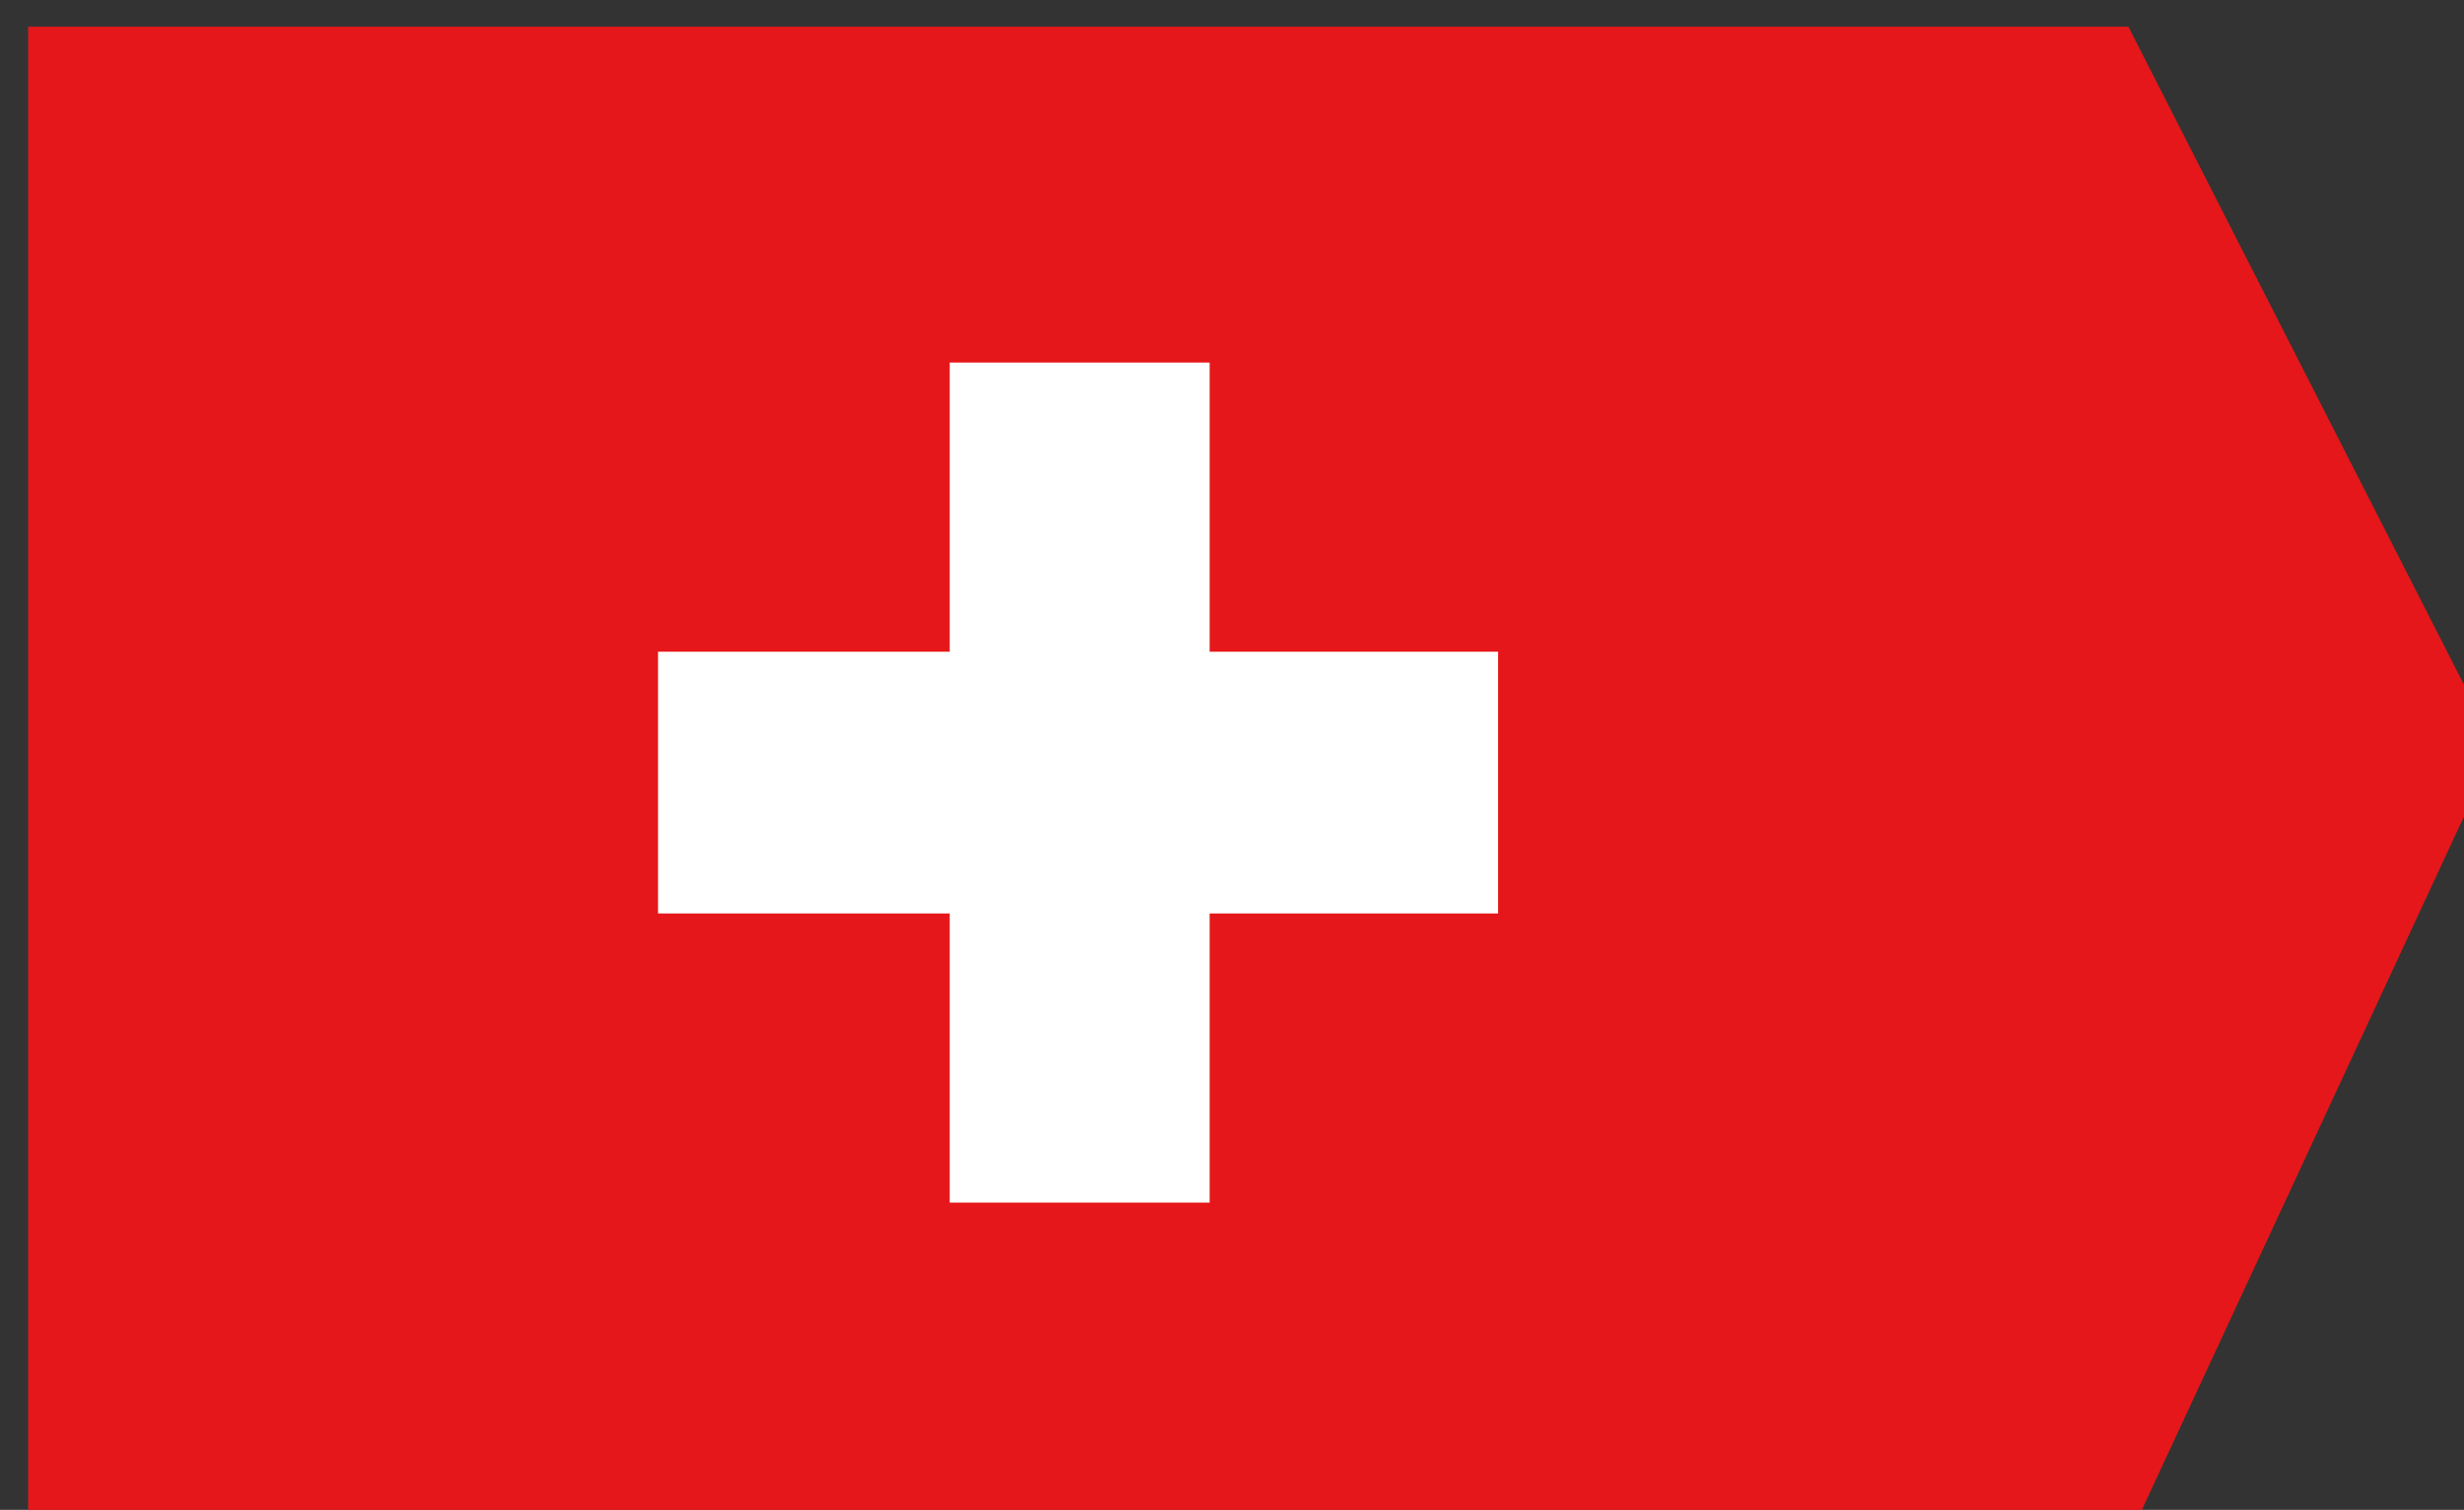<!-- Created with Inkscape (http://www.inkscape.org/) -->
<svg width="15.545mm" height="9.525mm" version="1.1" viewBox="0 0 15.545 9.525" xmlns="http://www.w3.org/2000/svg" xmlns:cc="http://creativecommons.org/ns#" xmlns:dc="http://purl.org/dc/elements/1.1/" xmlns:rdf="http://www.w3.org/1999/02/22-rdf-syntax-ns#">
  <rect x="0" y="0" width="15.545" height="9.525" fill="#333333" stroke="none"/>
  <g transform="translate(9.2666e-7 -287.47)">
    <g transform="matrix(.265 0 0 .265 -109.93 185.38)">
      <path d="m415.5 421.88h50l8.753-18.839-8.753-17.161h-50z" fill="#e5171a"/>
      <path d="m437.44 400.76v-6.884h6.188v6.884h6.868v6.231h-6.868v6.884h-6.188v-6.884h-6.944v-6.231z" fill="#fff" stroke-width="1.007"/>
    </g>
  </g>
</svg>
